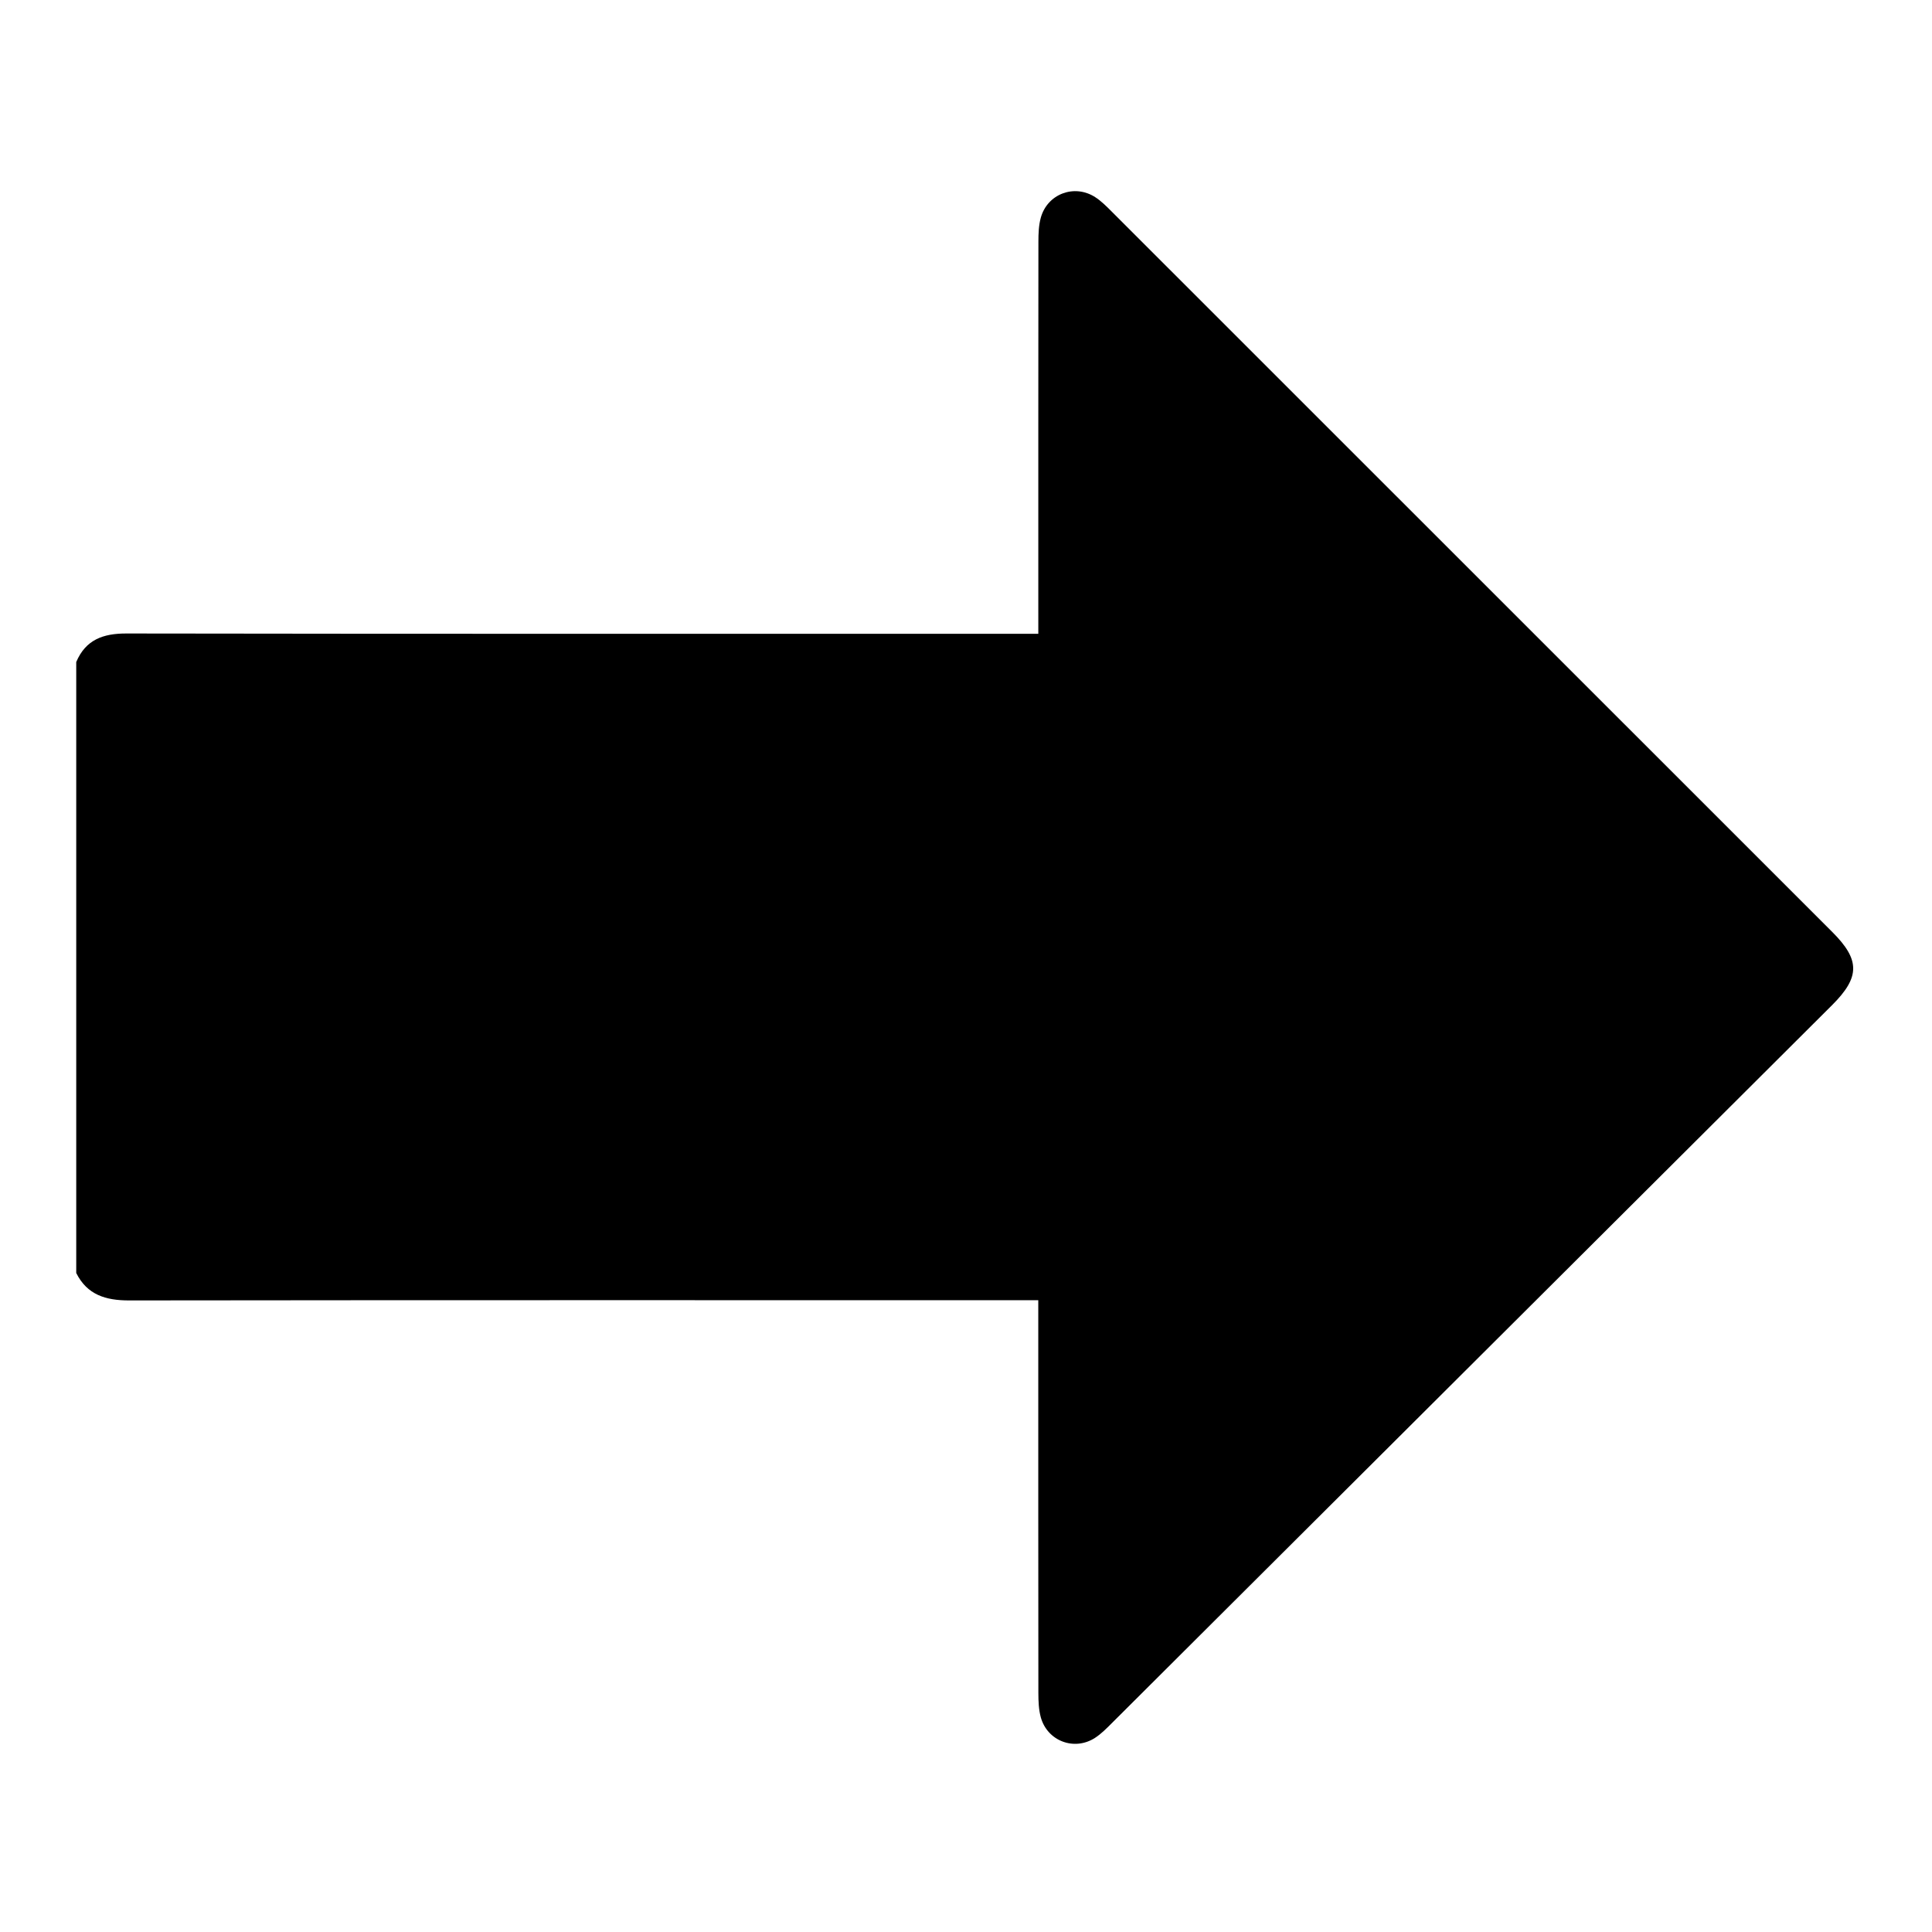 <?xml version="1.0" encoding="UTF-8"?><svg id="a" xmlns="http://www.w3.org/2000/svg" viewBox="0 0 595.28 595.28"><path d="M23.5,203.96c2.91-6.85,8.25-8.78,15.41-8.77,91.07,.14,182.13,.09,273.2,.09h7.81c0-2.34,0-4.38,0-6.42,0-38.14-.01-76.29,.03-114.43,0-2.47,.09-5.04,.75-7.4,2.05-7.3,10.32-10.4,16.71-6.31,1.92,1.23,3.58,2.92,5.21,4.55,74,73.96,147.98,147.93,221.96,221.91,8.58,8.58,8.56,13.9-.1,22.53-73.96,73.74-147.92,147.48-221.9,221.21-1.63,1.63-3.29,3.32-5.21,4.56-6.38,4.1-14.65,.97-16.68-6.34-.65-2.36-.74-4.93-.75-7.4-.04-38.14-.03-76.29-.03-114.43,0-1.95,0-3.89,0-6.7h-6.96c-91.07,0-182.13-.04-273.2,.07-7.15,0-12.88-1.69-16.26-8.45V203.96Z"/></svg>